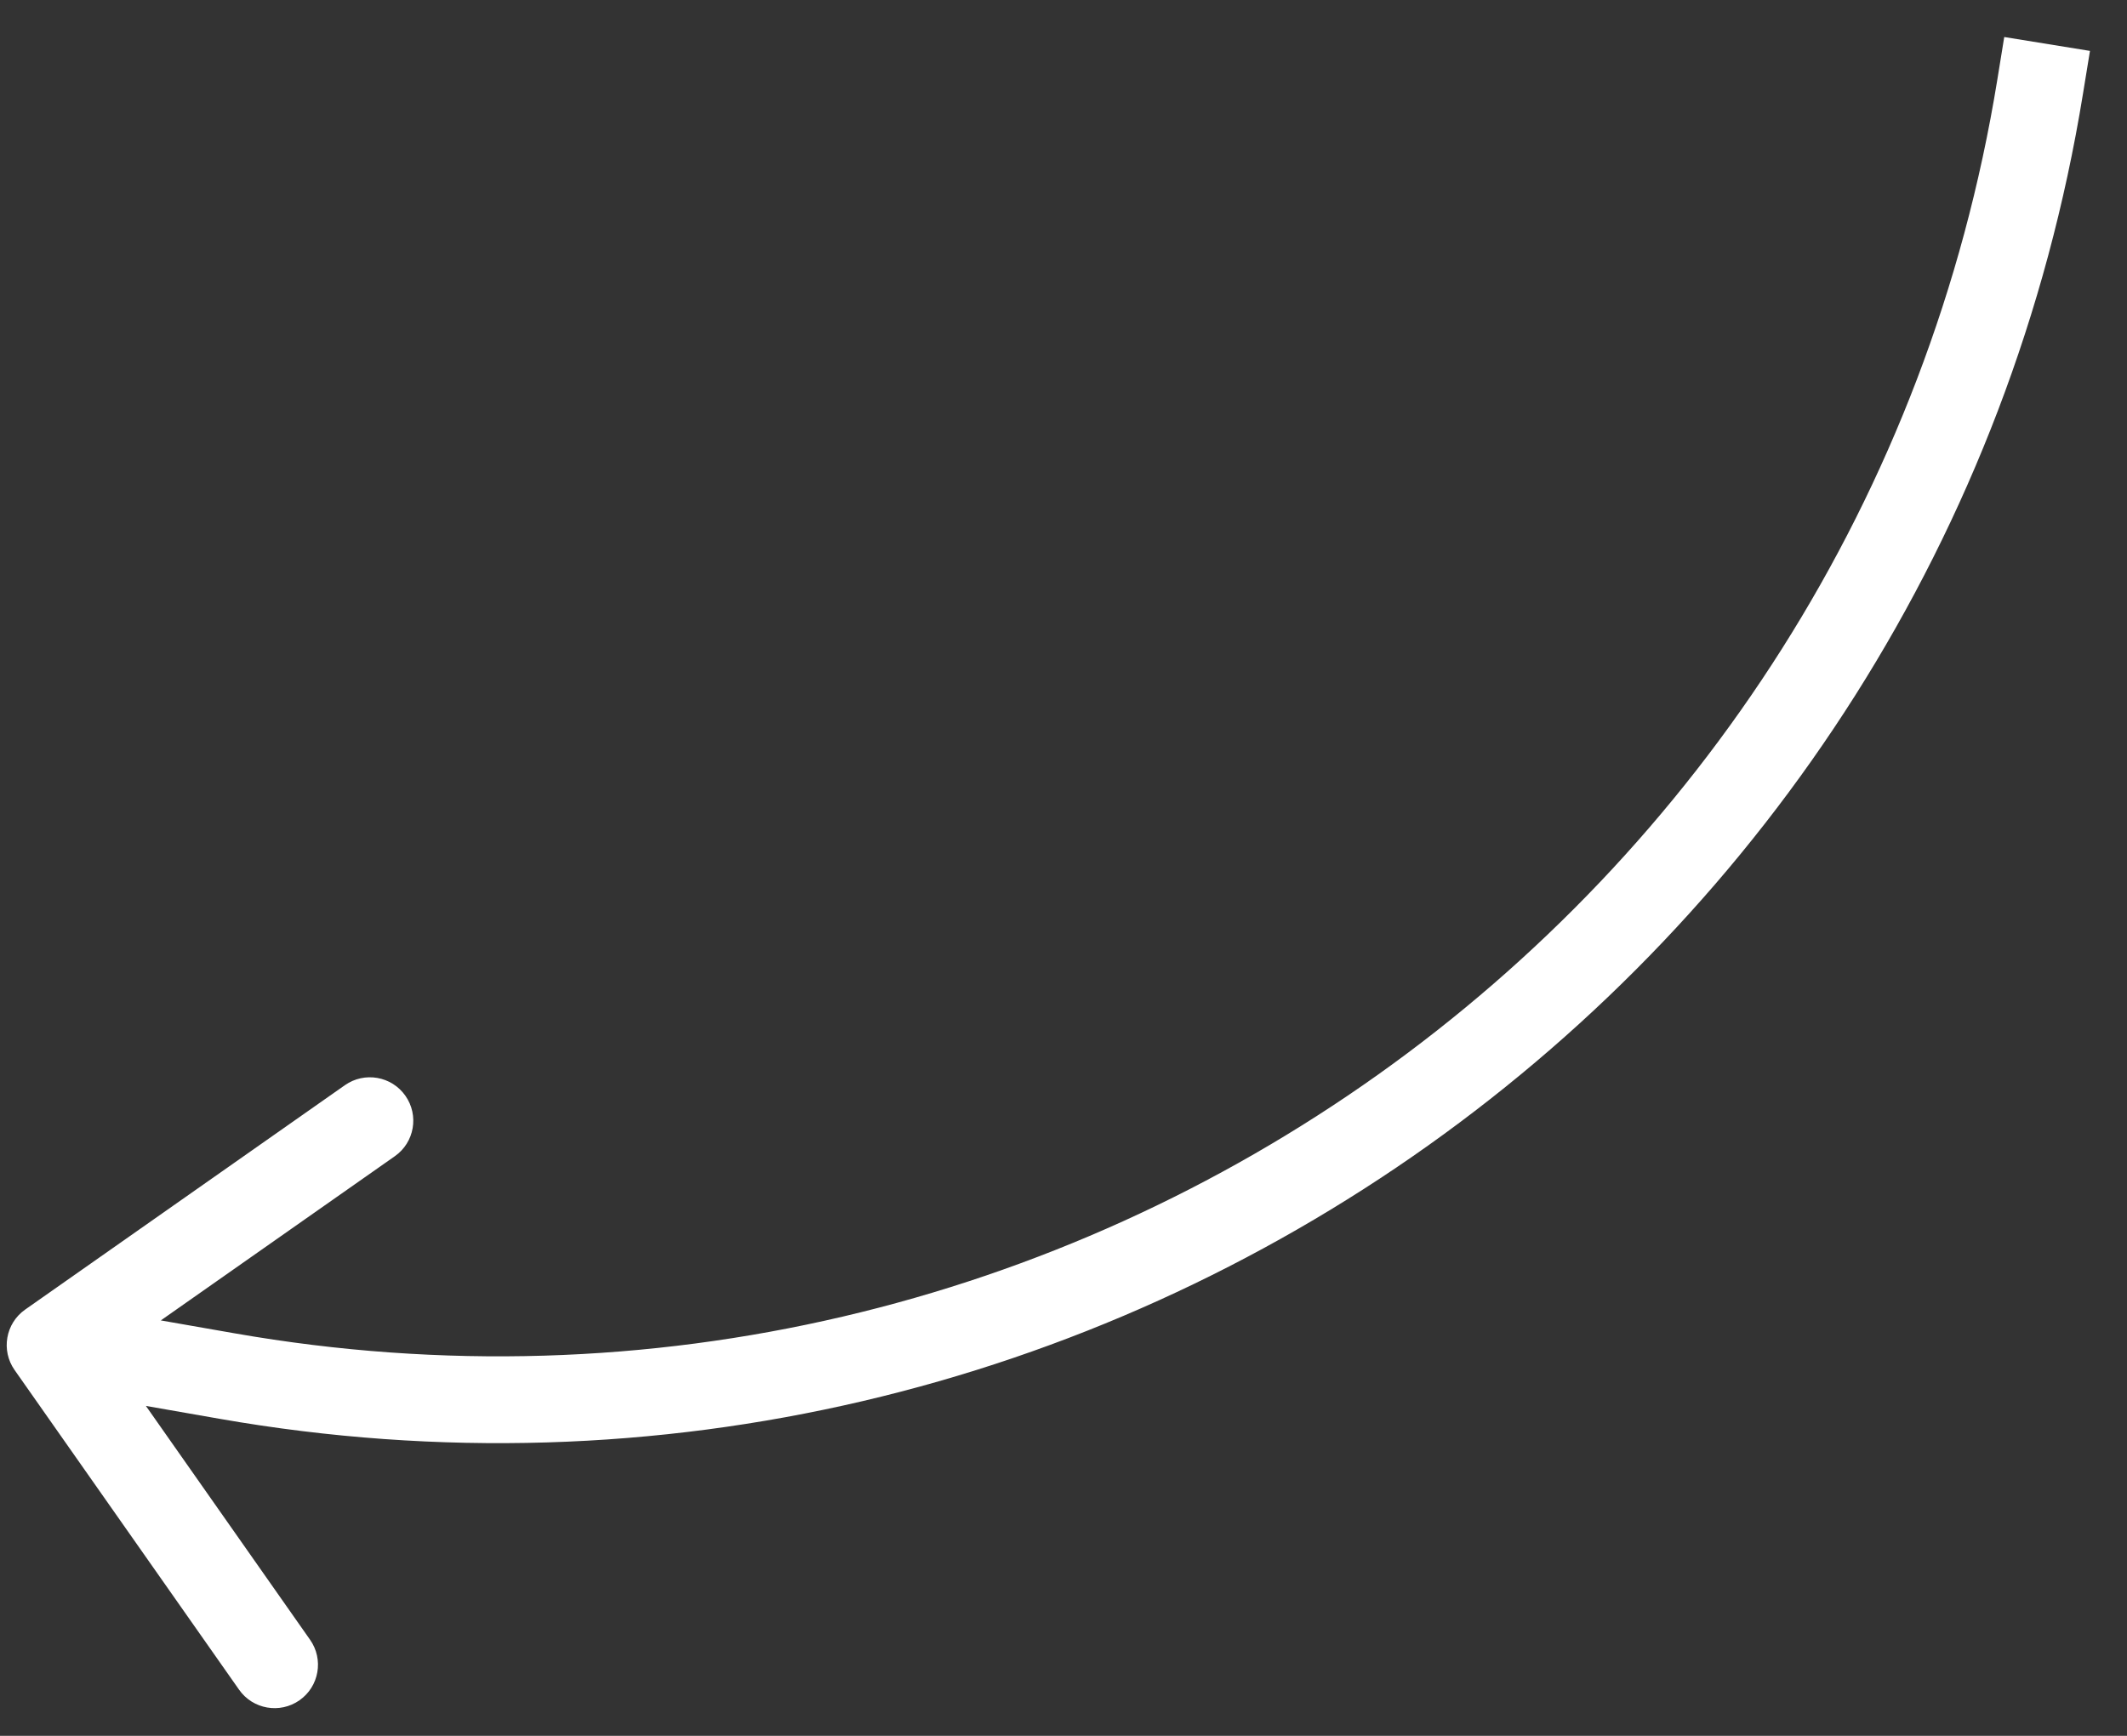 <?xml version="1.0" encoding="UTF-8"?> <svg xmlns="http://www.w3.org/2000/svg" width="49" height="40" viewBox="0 0 49 40" fill="none"><rect x="0" y="0" width="49" height="40" fill="#333333" stroke="none"/><g clip-path="url(#clip0_1453_31)"><path d="M0.58 30.177C0.128 30.494 0.019 31.118 0.336 31.57L5.507 38.936C5.824 39.388 6.448 39.498 6.9 39.18C7.352 38.863 7.461 38.239 7.144 37.787L2.548 31.239L9.096 26.643C9.548 26.326 9.657 25.702 9.339 25.25C9.022 24.798 8.398 24.689 7.946 25.006L0.58 30.177ZM47.986 2.16L48.147 1.173L46.172 0.853L46.012 1.84L47.986 2.16ZM5.402 30.724L1.327 30.011L0.982 31.981L5.057 32.694L5.402 30.724ZM46.012 1.84C42.885 21.099 24.621 34.09 5.402 30.724L5.057 32.694C25.374 36.252 44.681 22.52 47.986 2.16L46.012 1.84Z" fill="white"></path></g><defs><clipPath id="clip0_1453_31"><rect width="49" height="40" fill="white" transform="matrix(-1 0 0 1 49 0)"></rect></clipPath></defs></svg> 